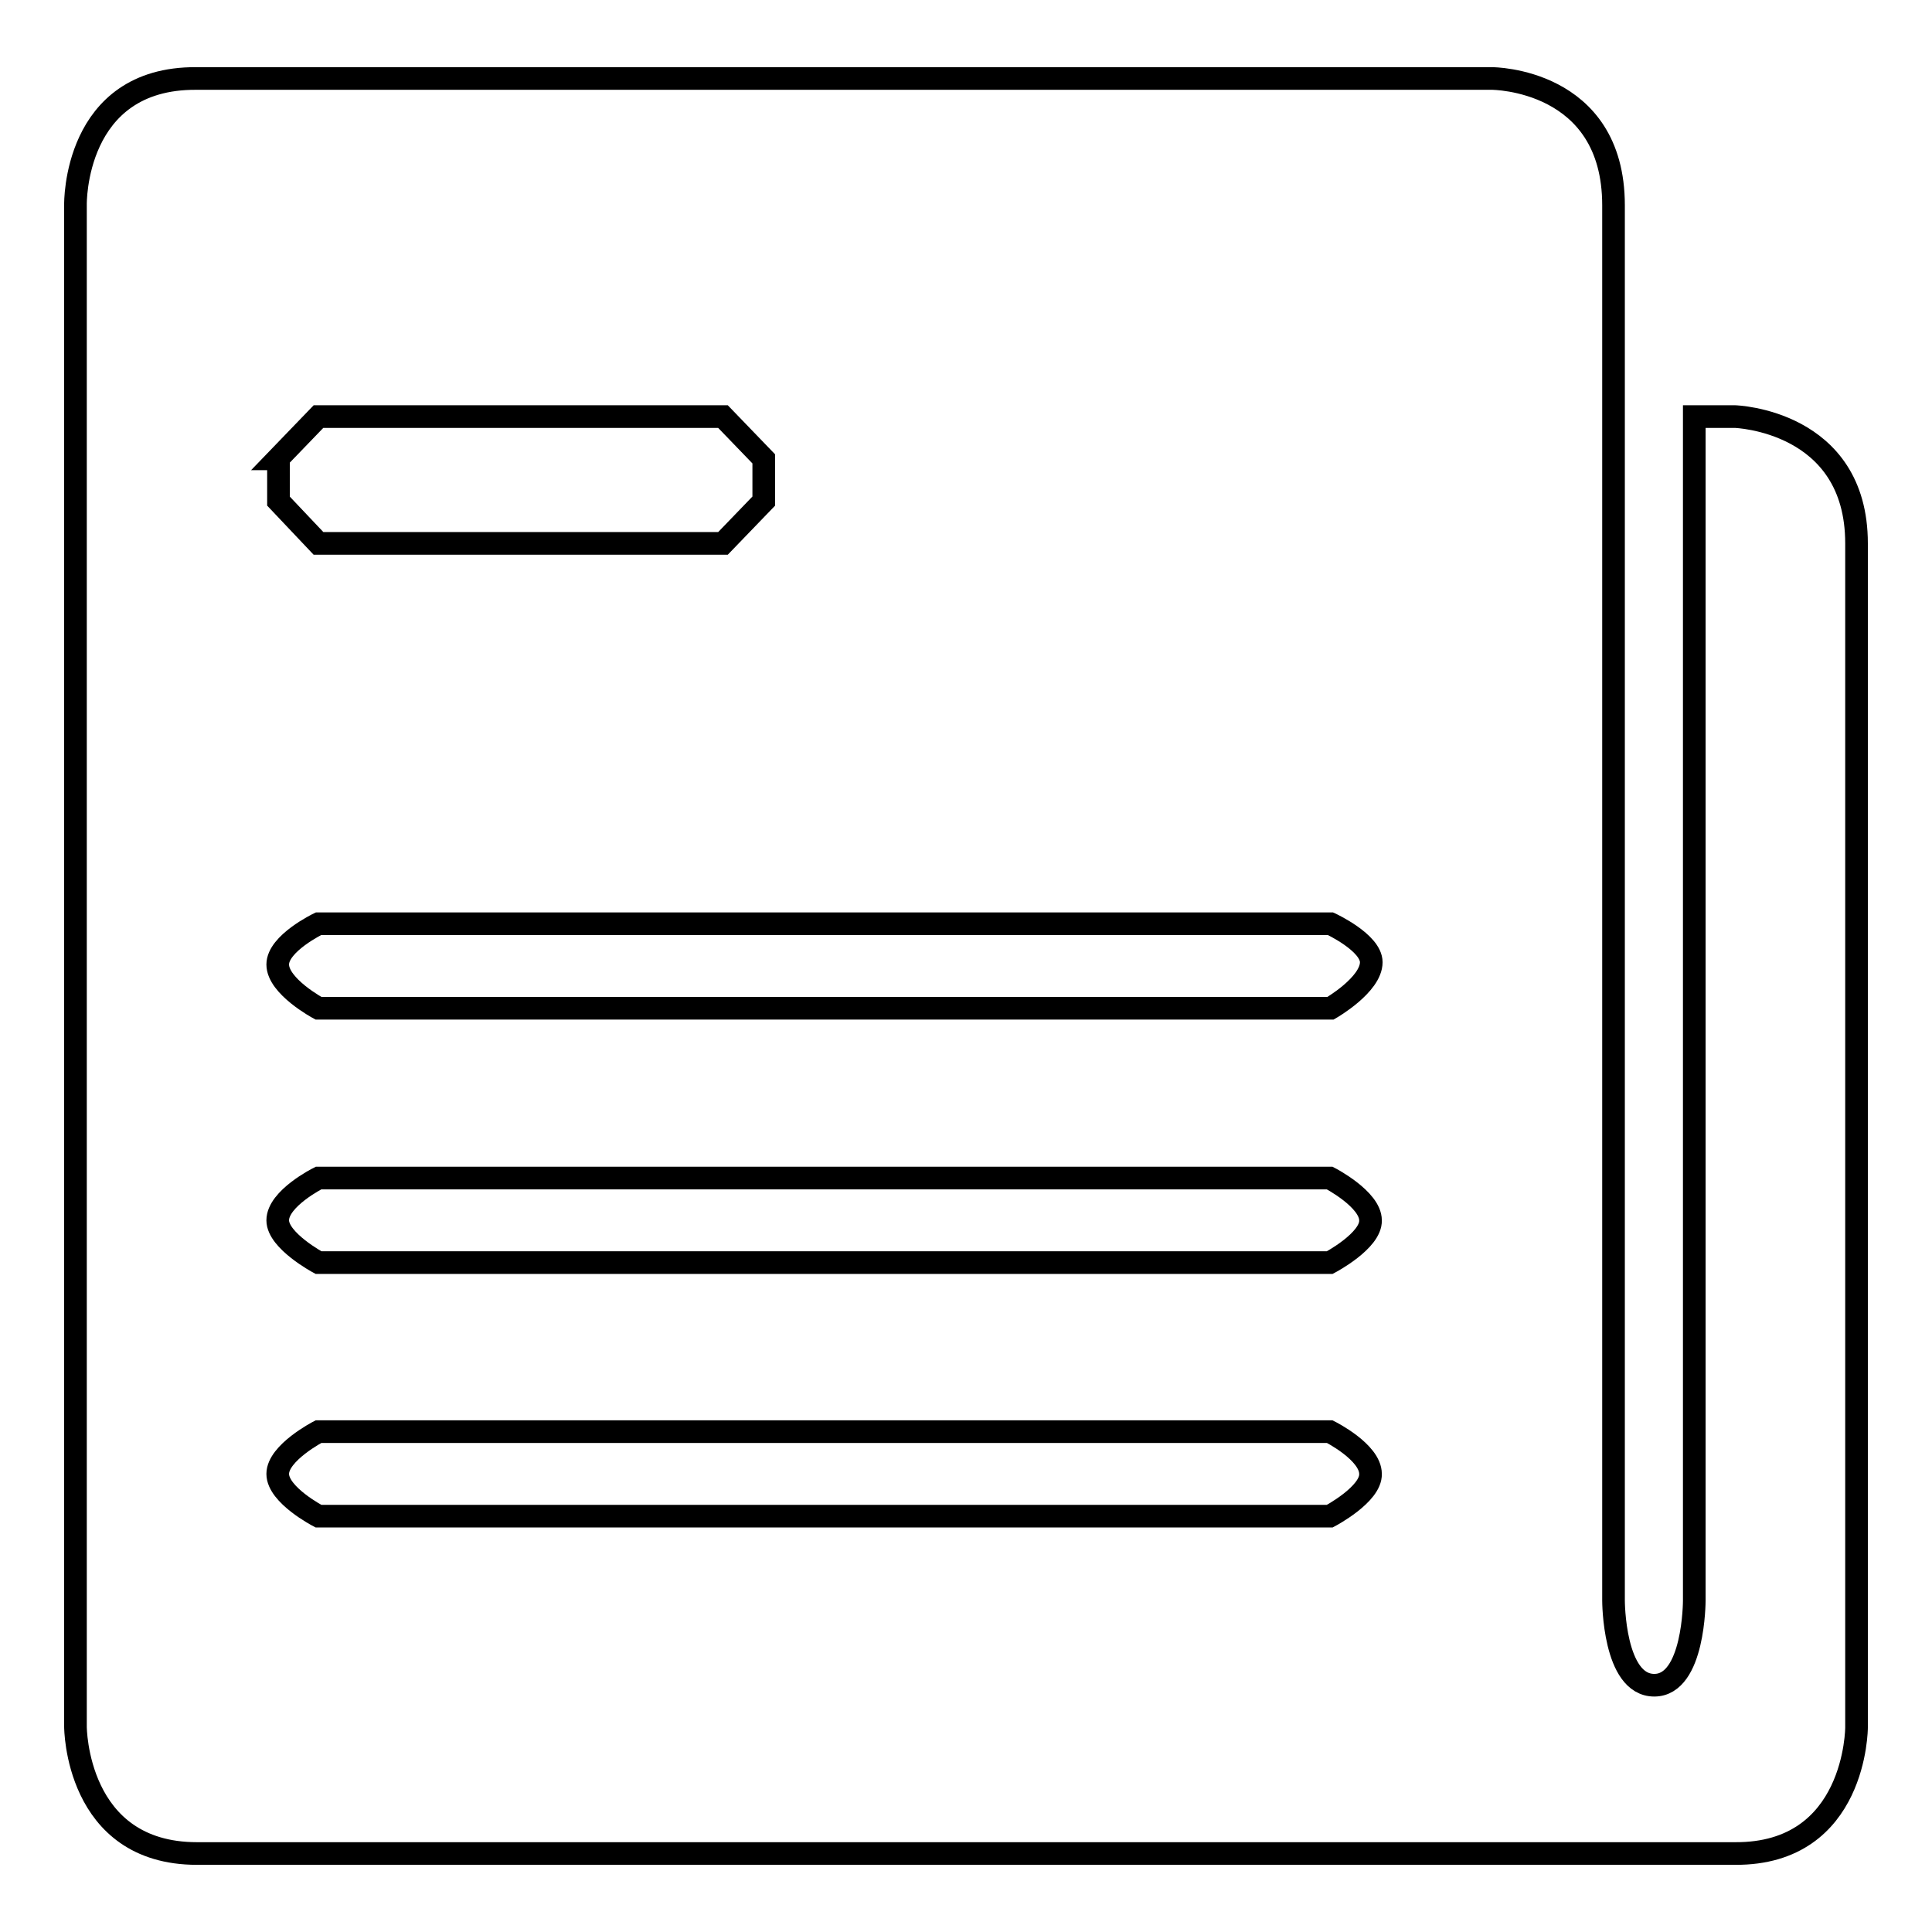 <?xml version="1.0" encoding="utf-8"?>
<!-- Svg Vector Icons : http://www.onlinewebfonts.com/icon -->
<!DOCTYPE svg PUBLIC "-//W3C//DTD SVG 1.1//EN" "http://www.w3.org/Graphics/SVG/1.1/DTD/svg11.dtd">
<svg version="1.1" xmlns="http://www.w3.org/2000/svg" xmlns:xlink="http://www.w3.org/1999/xlink" x="0px" y="0px" viewBox="0 0 256 256" enable-background="new 0 0 256 256" xml:space="preserve">
<g><g><path stroke-width="3" fill-opacity="0" stroke="#000000"  d="M246,228.9c0,0,0-140.5,0-156.9c0-16.3-16.1-16.8-16.1-16.8h-5.4v156.9c0,0,0,11.2-5.3,11.2c-5.4,0-5.4-11.2-5.4-11.2s0-168.1,0-184.9s-16.1-16.8-16.1-16.8s-162.6,0-171.7,0C9.7,10.3,10,27.1,10,27.1v201.7c0,0,0,16.8,16.1,16.8c9.5,0,187.7,0,203.8,0C246,245.7,246,228.9,246,228.9z M36.8,60.8l5.4-5.6h53.6l5.4,5.6v5.6L95.8,72H42.2l-5.3-5.6V60.8z M176.2,200.9h-134c0,0-5.4-2.8-5.4-5.6c0-2.8,5.4-5.6,5.4-5.6h134c0,0,5.4,2.7,5.4,5.6C181.7,198,176.2,200.9,176.2,200.9z M176.2,167.3h-134c0,0-5.4-2.9-5.4-5.6c0-2.9,5.4-5.6,5.4-5.6h134c0,0,5.4,2.8,5.4,5.6C181.7,164.4,176.2,167.3,176.2,167.3z M176.3,133.6H42.2c0,0-5.4-2.9-5.4-5.8c0-2.8,5.4-5.4,5.4-5.4h134.1c0,0,5.4,2.5,5.4,5.1C181.7,130.5,176.3,133.6,176.3,133.6z"/></g></g>
</svg>